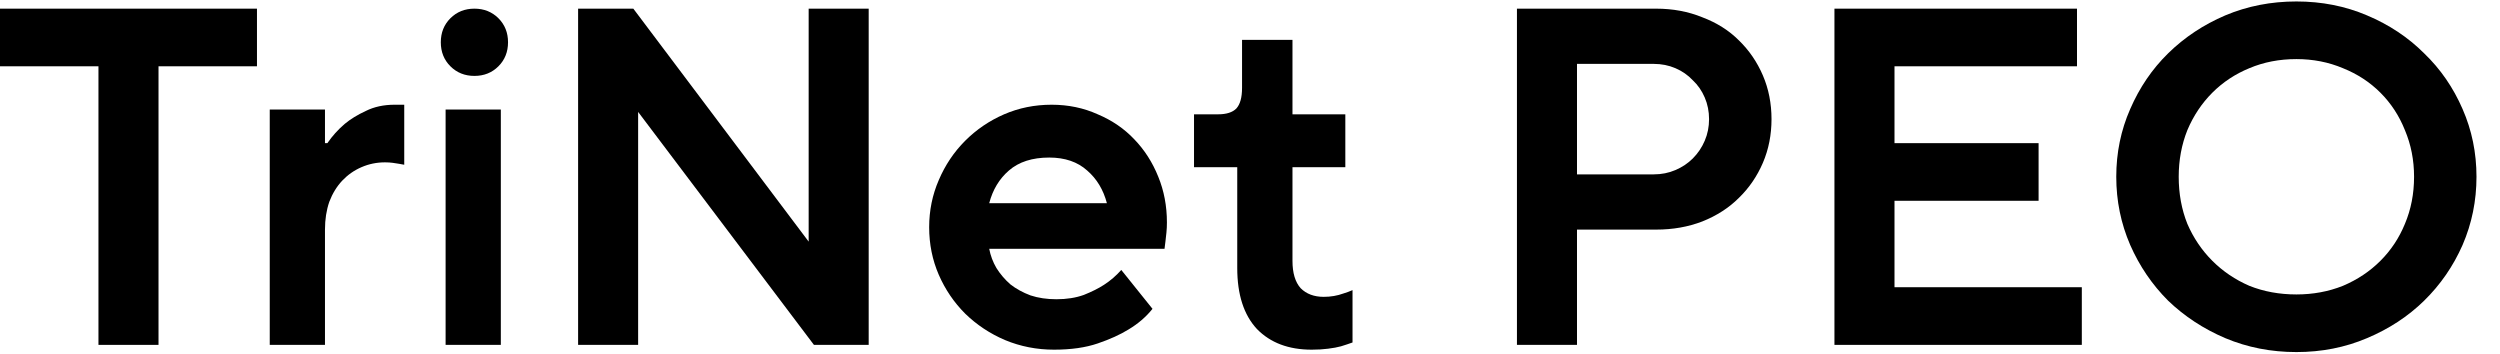 <?xml version="1.0" encoding="utf-8"?>
<svg xmlns="http://www.w3.org/2000/svg" fill="none" height="14" viewBox="0 0 99 14" width="99">
<path d="M3.899 2.625H0V0.343H10.176V2.625H6.277V13.657H3.899V2.625Z" fill="black"/>
<path d="M10.682 4.337H12.869V5.669H12.964C13.155 5.39 13.383 5.136 13.649 4.908C13.877 4.718 14.156 4.546 14.486 4.394C14.816 4.229 15.196 4.147 15.627 4.147H16.008V6.524C15.944 6.512 15.875 6.499 15.799 6.486C15.735 6.474 15.653 6.461 15.551 6.448C15.463 6.436 15.361 6.429 15.247 6.429C14.917 6.429 14.607 6.493 14.315 6.62C14.023 6.746 13.77 6.924 13.554 7.152C13.339 7.38 13.167 7.659 13.041 7.989C12.927 8.319 12.869 8.686 12.869 9.092V13.657H10.682V4.337Z" fill="black"/>
<path d="M17.646 4.337H19.833V13.657H17.646V4.337ZM18.787 3.006C18.407 3.006 18.09 2.879 17.836 2.625C17.582 2.372 17.456 2.055 17.456 1.674C17.456 1.294 17.582 0.977 17.836 0.723C18.09 0.47 18.407 0.343 18.787 0.343C19.167 0.343 19.484 0.47 19.738 0.723C19.991 0.977 20.118 1.294 20.118 1.674C20.118 2.055 19.991 2.372 19.738 2.625C19.484 2.879 19.167 3.006 18.787 3.006Z" fill="black"/>
<path d="M22.893 0.343H25.08L32.023 9.568V0.343H34.4V13.657H32.232L25.27 4.432V13.657H22.893V0.343Z" fill="black"/>
<path d="M41.74 13.847C41.056 13.847 40.409 13.72 39.8 13.467C39.204 13.213 38.678 12.864 38.222 12.421C37.778 11.977 37.429 11.463 37.175 10.88C36.922 10.297 36.795 9.669 36.795 8.997C36.795 8.338 36.922 7.716 37.175 7.133C37.429 6.537 37.778 6.017 38.222 5.573C38.665 5.13 39.179 4.781 39.762 4.527C40.346 4.274 40.973 4.147 41.645 4.147C42.304 4.147 42.913 4.274 43.471 4.527C44.042 4.768 44.523 5.098 44.917 5.516C45.322 5.935 45.639 6.429 45.868 7C46.096 7.558 46.21 8.16 46.21 8.807C46.21 8.946 46.204 9.079 46.191 9.206C46.178 9.333 46.166 9.447 46.153 9.549C46.14 9.663 46.128 9.764 46.115 9.853H39.173C39.223 10.119 39.318 10.373 39.458 10.614C39.61 10.855 39.794 11.07 40.01 11.26C40.238 11.438 40.504 11.584 40.808 11.698C41.113 11.799 41.455 11.85 41.835 11.85C42.241 11.85 42.602 11.793 42.919 11.679C43.236 11.552 43.503 11.419 43.718 11.279C43.972 11.115 44.2 10.918 44.403 10.69L45.639 12.23C45.386 12.547 45.069 12.82 44.688 13.048C44.359 13.251 43.953 13.435 43.471 13.6C42.989 13.765 42.412 13.847 41.74 13.847ZM43.833 8.046C43.693 7.513 43.433 7.082 43.053 6.753C42.672 6.41 42.171 6.239 41.55 6.239C40.878 6.239 40.346 6.41 39.952 6.753C39.572 7.082 39.312 7.513 39.173 8.046H43.833Z" fill="black"/>
<path d="M51.943 13.847C51.03 13.847 50.307 13.575 49.775 13.029C49.255 12.471 48.995 11.666 48.995 10.614V6.62H47.283V4.527H48.234C48.564 4.527 48.805 4.451 48.957 4.299C49.109 4.134 49.185 3.862 49.185 3.481V1.579H51.182V4.527H53.275V6.62H51.182V10.328C51.182 10.81 51.29 11.172 51.506 11.413C51.734 11.641 52.038 11.755 52.419 11.755C52.698 11.755 52.958 11.71 53.199 11.622C53.325 11.584 53.446 11.539 53.56 11.489V13.562C53.42 13.613 53.268 13.663 53.103 13.714C52.964 13.752 52.793 13.784 52.59 13.809C52.4 13.834 52.184 13.847 51.943 13.847Z" fill="black"/>
<path d="M60.071 0.343H65.587C66.247 0.343 66.855 0.457 67.413 0.685C67.984 0.901 68.466 1.205 68.859 1.598C69.264 1.991 69.581 2.454 69.81 2.987C70.038 3.519 70.152 4.096 70.152 4.718C70.152 5.339 70.038 5.916 69.81 6.448C69.581 6.981 69.264 7.444 68.859 7.837C68.466 8.23 67.984 8.541 67.413 8.769C66.855 8.984 66.247 9.092 65.587 9.092H62.449V13.657H60.071V0.343ZM65.492 6.905C65.796 6.905 66.082 6.848 66.348 6.734C66.614 6.62 66.843 6.467 67.033 6.277C67.236 6.074 67.394 5.84 67.508 5.573C67.622 5.307 67.679 5.022 67.679 4.718C67.679 4.413 67.622 4.128 67.508 3.862C67.394 3.595 67.236 3.367 67.033 3.177C66.843 2.974 66.614 2.816 66.348 2.701C66.082 2.587 65.796 2.53 65.492 2.53H62.449V6.905H65.492Z" fill="black"/>
<path d="M72.644 0.343H82.249V2.625H75.022V5.669H80.728V7.951H75.022V11.374H82.44V13.657H72.644V0.343Z" fill="black"/>
<path d="M90.937 13.942C89.935 13.942 88.997 13.758 88.122 13.391C87.26 13.023 86.505 12.528 85.858 11.907C85.224 11.273 84.724 10.538 84.356 9.701C83.988 8.851 83.804 7.951 83.804 7C83.804 6.049 83.988 5.155 84.356 4.318C84.724 3.469 85.224 2.733 85.858 2.112C86.505 1.478 87.26 0.977 88.122 0.609C88.997 0.241 89.935 0.058 90.937 0.058C91.938 0.058 92.87 0.241 93.733 0.609C94.608 0.977 95.362 1.478 95.996 2.112C96.643 2.733 97.15 3.469 97.518 4.318C97.885 5.155 98.069 6.049 98.069 7C98.069 7.951 97.885 8.851 97.518 9.701C97.15 10.538 96.643 11.273 95.996 11.907C95.362 12.528 94.608 13.023 93.733 13.391C92.87 13.758 91.938 13.942 90.937 13.942ZM90.937 11.66C91.596 11.66 92.211 11.546 92.782 11.318C93.352 11.076 93.847 10.747 94.265 10.328C94.684 9.91 95.007 9.422 95.235 8.864C95.476 8.293 95.597 7.672 95.597 7C95.597 6.341 95.476 5.726 95.235 5.155C95.007 4.584 94.684 4.09 94.265 3.671C93.847 3.253 93.352 2.93 92.782 2.701C92.211 2.46 91.596 2.34 90.937 2.34C90.265 2.34 89.643 2.46 89.073 2.701C88.515 2.93 88.027 3.253 87.608 3.671C87.19 4.09 86.86 4.584 86.619 5.155C86.391 5.726 86.277 6.341 86.277 7C86.277 7.672 86.391 8.293 86.619 8.864C86.86 9.422 87.19 9.91 87.608 10.328C88.027 10.747 88.515 11.076 89.073 11.318C89.643 11.546 90.265 11.66 90.937 11.66Z" fill="black"/>
</svg>